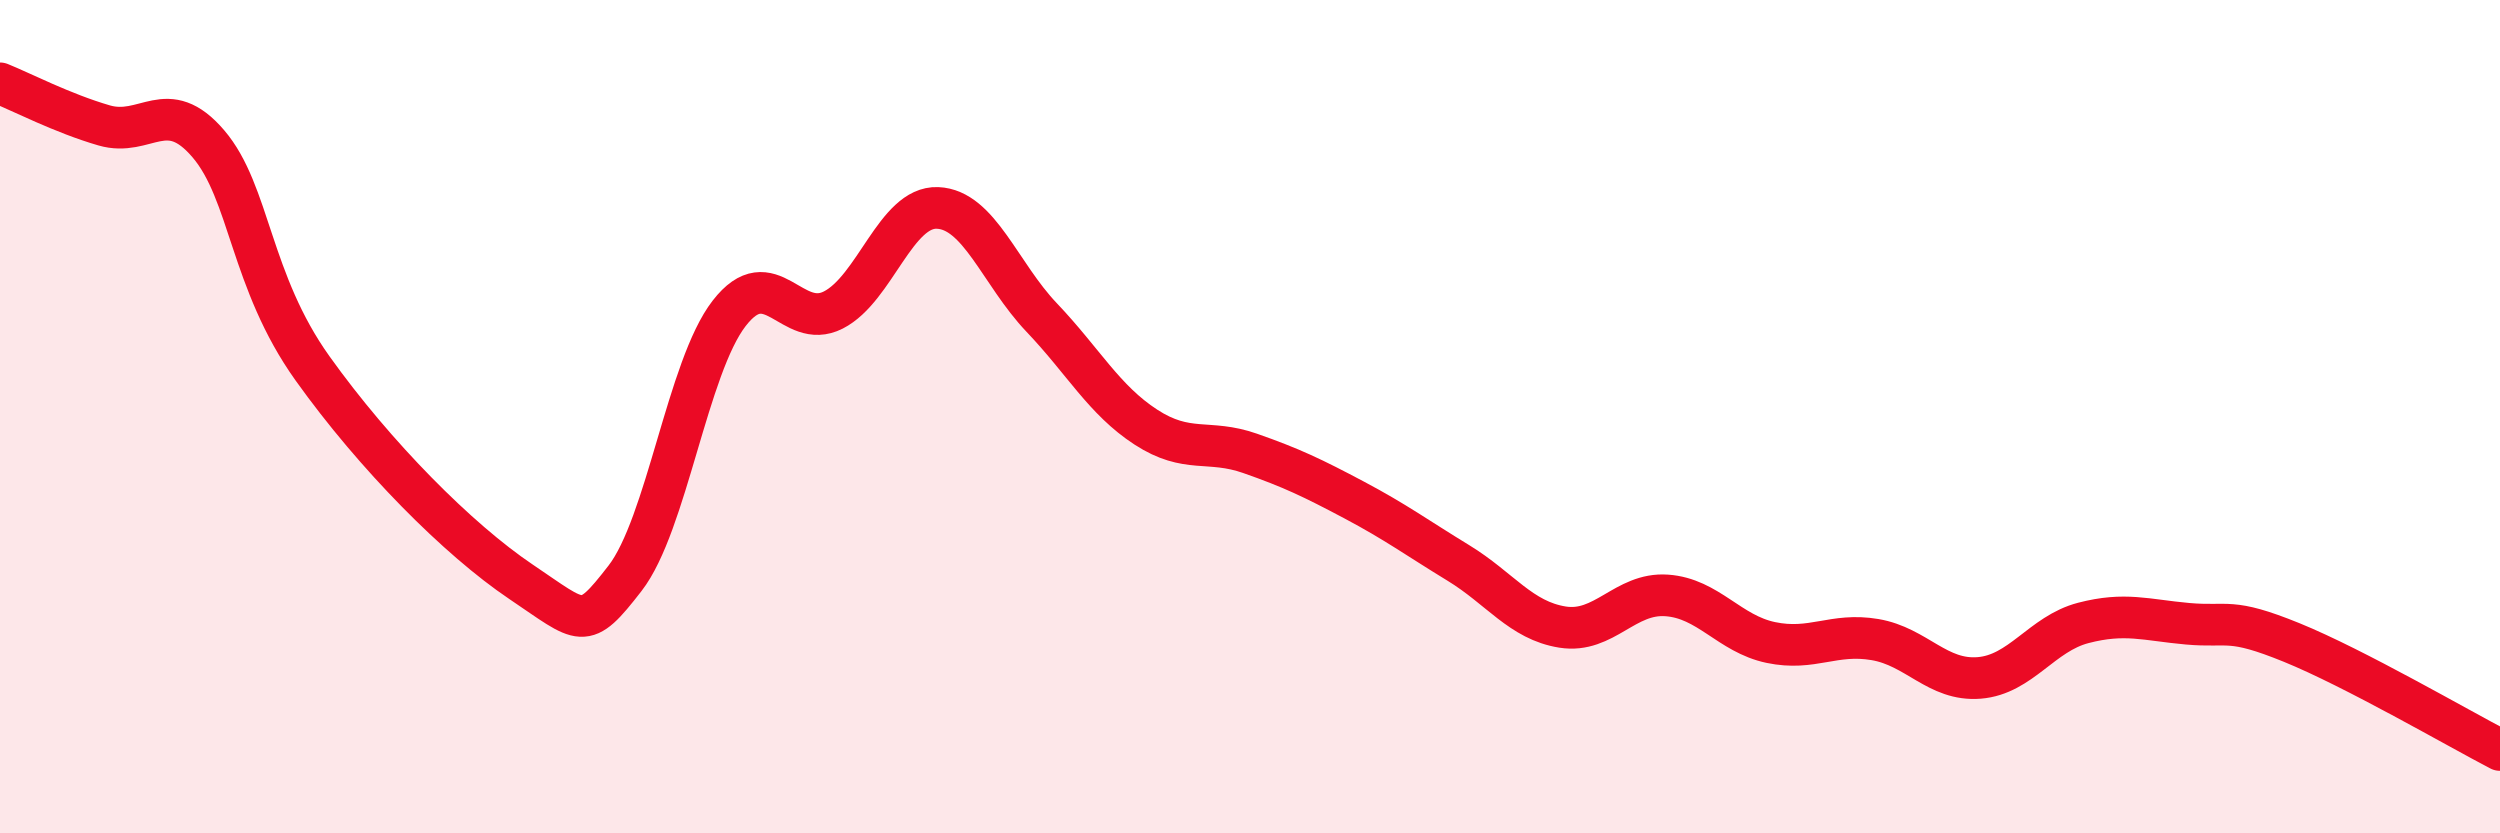 
    <svg width="60" height="20" viewBox="0 0 60 20" xmlns="http://www.w3.org/2000/svg">
      <path
        d="M 0,2 C 0.5,2.2 1.5,2.72 2.5,3.01 C 3.5,3.3 4,2.28 5,3.45 C 6,4.62 6,6.74 7.5,8.84 C 9,10.94 11,12.95 12.5,13.96 C 14,14.97 14,15.17 15,13.88 C 16,12.59 16.5,8.81 17.5,7.52 C 18.5,6.23 19,7.95 20,7.44 C 21,6.93 21.5,4.95 22.5,4.99 C 23.5,5.03 24,6.57 25,7.62 C 26,8.67 26.5,9.6 27.5,10.25 C 28.5,10.9 29,10.53 30,10.88 C 31,11.23 31.5,11.47 32.5,12 C 33.5,12.53 34,12.9 35,13.51 C 36,14.12 36.5,14.89 37.5,15.05 C 38.5,15.21 39,14.22 40,14.29 C 41,14.36 41.5,15.21 42.5,15.42 C 43.5,15.63 44,15.18 45,15.35 C 46,15.52 46.5,16.35 47.5,16.27 C 48.5,16.19 49,15.21 50,14.95 C 51,14.69 51.5,14.88 52.5,14.97 C 53.5,15.06 53.5,14.81 55,15.42 C 56.5,16.03 59,17.48 60,18L60 20L0 20Z"
        fill="#EB0A25"
        opacity="0.1"
        stroke-linecap="round"
        stroke-linejoin="round"
      />
      <path
        d="M 0,2 C 0.5,2.2 1.5,2.72 2.5,3.01 C 3.5,3.3 4,2.28 5,3.45 C 6,4.62 6,6.74 7.5,8.84 C 9,10.94 11,12.95 12.5,13.96 C 14,14.97 14,15.17 15,13.88 C 16,12.59 16.5,8.81 17.5,7.52 C 18.5,6.23 19,7.95 20,7.44 C 21,6.93 21.5,4.95 22.5,4.99 C 23.5,5.03 24,6.57 25,7.62 C 26,8.67 26.5,9.6 27.5,10.25 C 28.5,10.9 29,10.53 30,10.88 C 31,11.23 31.5,11.47 32.5,12 C 33.5,12.53 34,12.9 35,13.51 C 36,14.12 36.5,14.89 37.5,15.05 C 38.5,15.21 39,14.22 40,14.29 C 41,14.36 41.5,15.21 42.5,15.42 C 43.5,15.63 44,15.18 45,15.35 C 46,15.52 46.5,16.35 47.5,16.27 C 48.5,16.19 49,15.21 50,14.95 C 51,14.69 51.5,14.88 52.5,14.97 C 53.5,15.06 53.5,14.81 55,15.42 C 56.5,16.03 59,17.48 60,18"
        stroke="#EB0A25"
        stroke-width="1"
        fill="none"
        stroke-linecap="round"
        stroke-linejoin="round"
      />
    </svg>
  